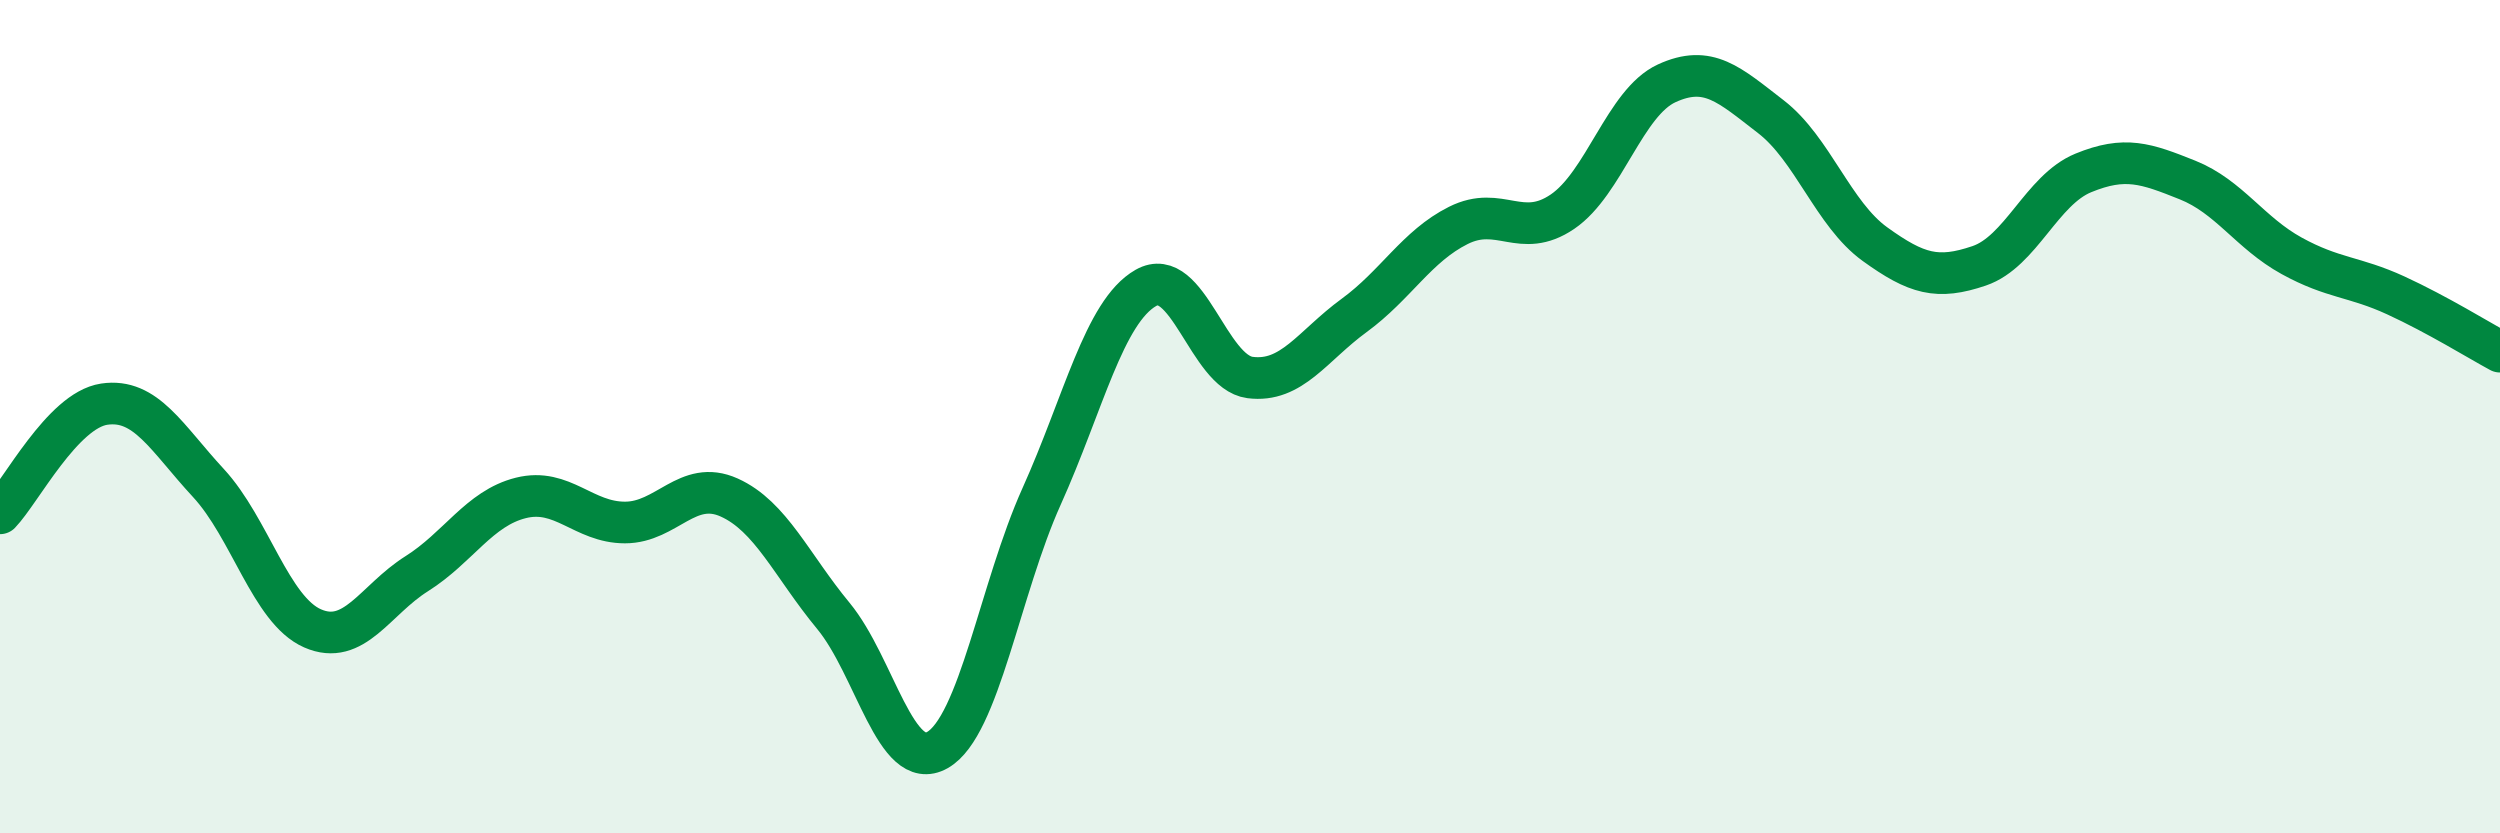 
    <svg width="60" height="20" viewBox="0 0 60 20" xmlns="http://www.w3.org/2000/svg">
      <path
        d="M 0,12.32 C 0.5,11.8 1.5,9.85 2.5,9.7 C 3.5,9.55 4,10.51 5,11.59 C 6,12.67 6.5,14.64 7.5,15.08 C 8.5,15.52 9,14.4 10,13.77 C 11,13.14 11.5,12.2 12.5,11.95 C 13.5,11.7 14,12.54 15,12.54 C 16,12.54 16.5,11.49 17.5,11.94 C 18.5,12.39 19,13.57 20,14.78 C 21,15.99 21.5,18.57 22.5,18 C 23.5,17.43 24,14.13 25,11.91 C 26,9.69 26.5,7.48 27.5,6.91 C 28.5,6.34 29,8.93 30,9.06 C 31,9.19 31.5,8.3 32.5,7.57 C 33.5,6.84 34,5.91 35,5.41 C 36,4.91 36.5,5.76 37.5,5.08 C 38.5,4.4 39,2.46 40,2 C 41,1.54 41.5,2.03 42.5,2.8 C 43.5,3.57 44,5.14 45,5.86 C 46,6.58 46.5,6.72 47.5,6.38 C 48.5,6.04 49,4.56 50,4.15 C 51,3.74 51.5,3.92 52.5,4.32 C 53.5,4.72 54,5.59 55,6.14 C 56,6.69 56.5,6.63 57.5,7.09 C 58.5,7.55 59.5,8.17 60,8.44L60 20L0 20Z"
        fill="#008740"
        opacity="0.1"
        stroke-linecap="round"
        stroke-linejoin="round"
      />
      <path
        d="M 0,12.32 C 0.5,11.8 1.5,9.85 2.5,9.7 C 3.5,9.55 4,10.51 5,11.59 C 6,12.67 6.5,14.64 7.5,15.08 C 8.5,15.52 9,14.4 10,13.77 C 11,13.14 11.5,12.2 12.5,11.95 C 13.5,11.7 14,12.54 15,12.54 C 16,12.54 16.5,11.49 17.5,11.94 C 18.5,12.39 19,13.57 20,14.78 C 21,15.99 21.5,18.57 22.5,18 C 23.5,17.43 24,14.13 25,11.91 C 26,9.69 26.5,7.48 27.5,6.91 C 28.5,6.34 29,8.93 30,9.06 C 31,9.19 31.5,8.3 32.5,7.57 C 33.5,6.84 34,5.91 35,5.41 C 36,4.91 36.5,5.76 37.5,5.08 C 38.5,4.4 39,2.46 40,2 C 41,1.54 41.5,2.03 42.5,2.8 C 43.5,3.57 44,5.14 45,5.86 C 46,6.58 46.5,6.72 47.5,6.38 C 48.5,6.04 49,4.56 50,4.15 C 51,3.74 51.5,3.92 52.5,4.32 C 53.5,4.72 54,5.59 55,6.14 C 56,6.69 56.5,6.63 57.5,7.09 C 58.5,7.55 59.5,8.17 60,8.44"
        stroke="#008740"
        stroke-width="1"
        fill="none"
        stroke-linecap="round"
        stroke-linejoin="round"
      />
    </svg>
  
